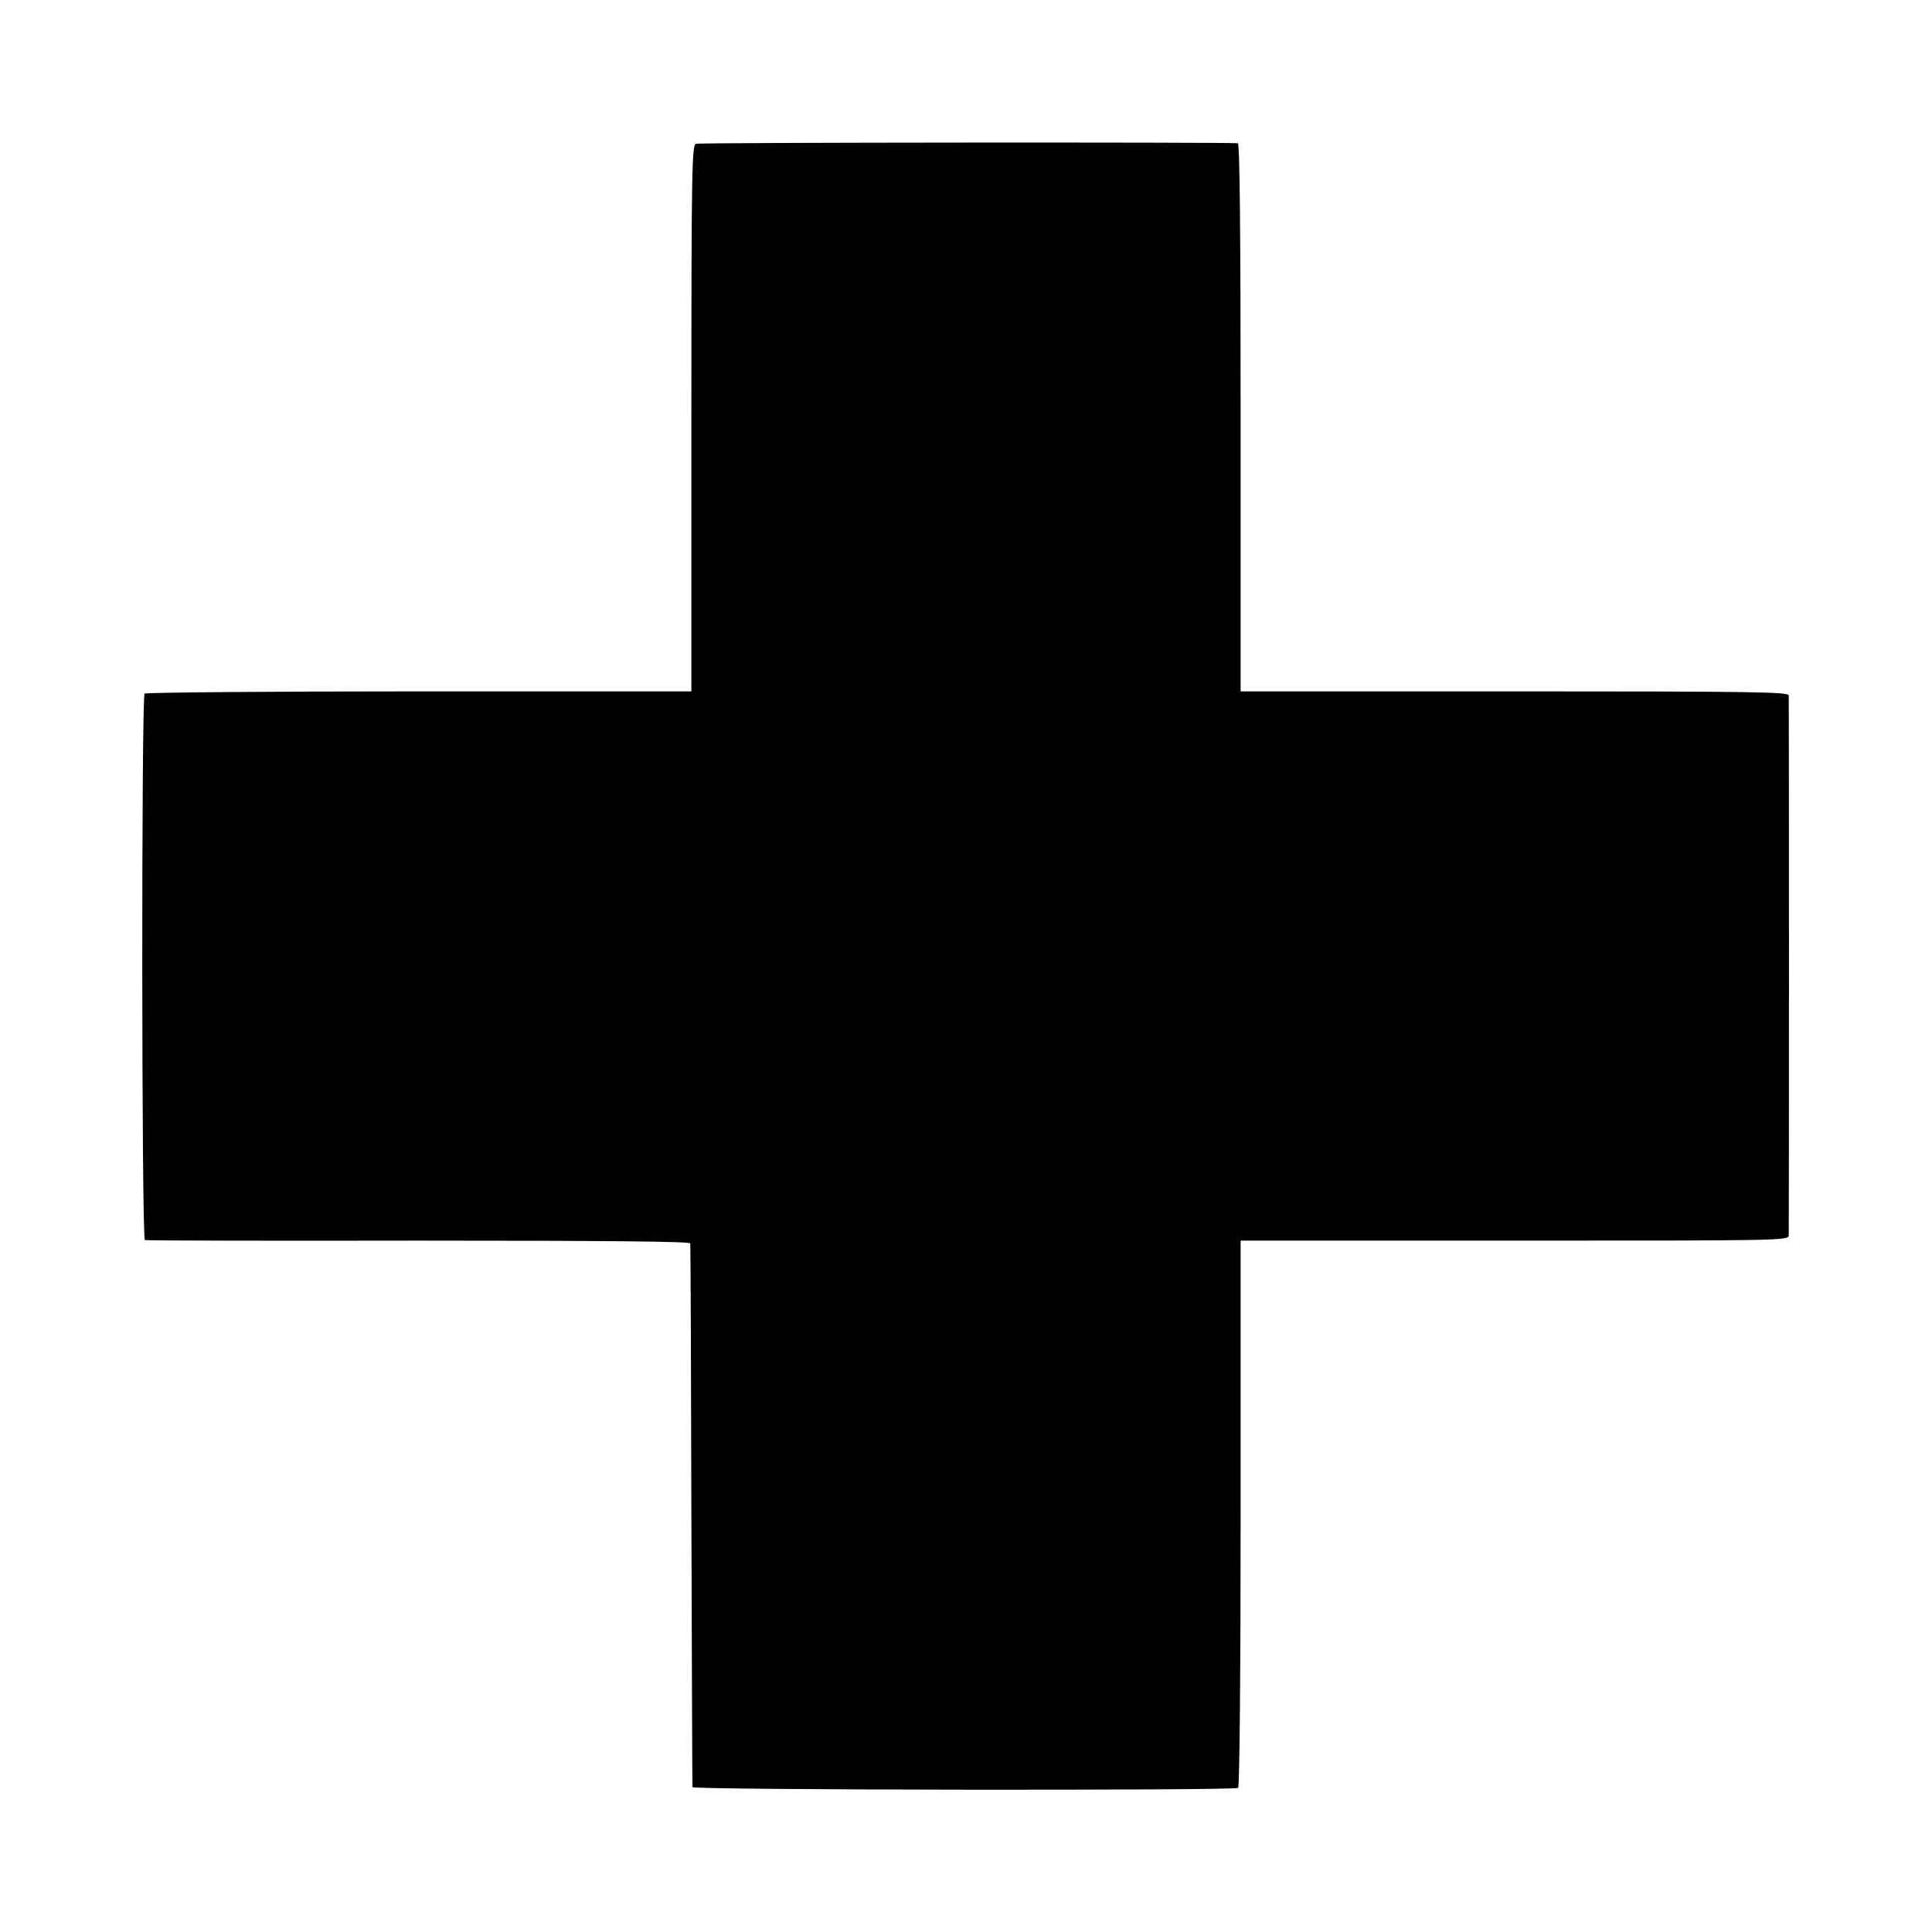 <?xml version="1.0" standalone="no"?>
<!DOCTYPE svg PUBLIC "-//W3C//DTD SVG 20010904//EN"
 "http://www.w3.org/TR/2001/REC-SVG-20010904/DTD/svg10.dtd">
<svg version="1.0" xmlns="http://www.w3.org/2000/svg"
 width="700pt" height="700pt" viewBox="0 0 700 700"
 preserveAspectRatio="xMidYMid meet">
<g transform="translate(0,700) scale(0.1,-0.1)"
fill="#000000" stroke="none">
<path d="M2522 6479 c-15 -5 -17 -76 -17 -995 l0 -989 -987 0 c-543 0 -990 -4
-994 -8 -12 -11 -11 -1976 1 -1980 6 -2 452 -3 993 -2 670 0 982 -3 983 -10 1
-5 3 -449 4 -985 2 -536 3 -979 4 -985 1 -11 1960 -13 1977 -3 5 4 9 404 9
995 l0 988 992 0 c986 0 993 0 994 20 1 26 1 1935 0 1955 -1 13 -118 15 -993
15 l-993 0 0 993 c0 655 -3 992 -10 993 -54 4 -1950 3 -1963 -2z"/>
</g>
</svg>

